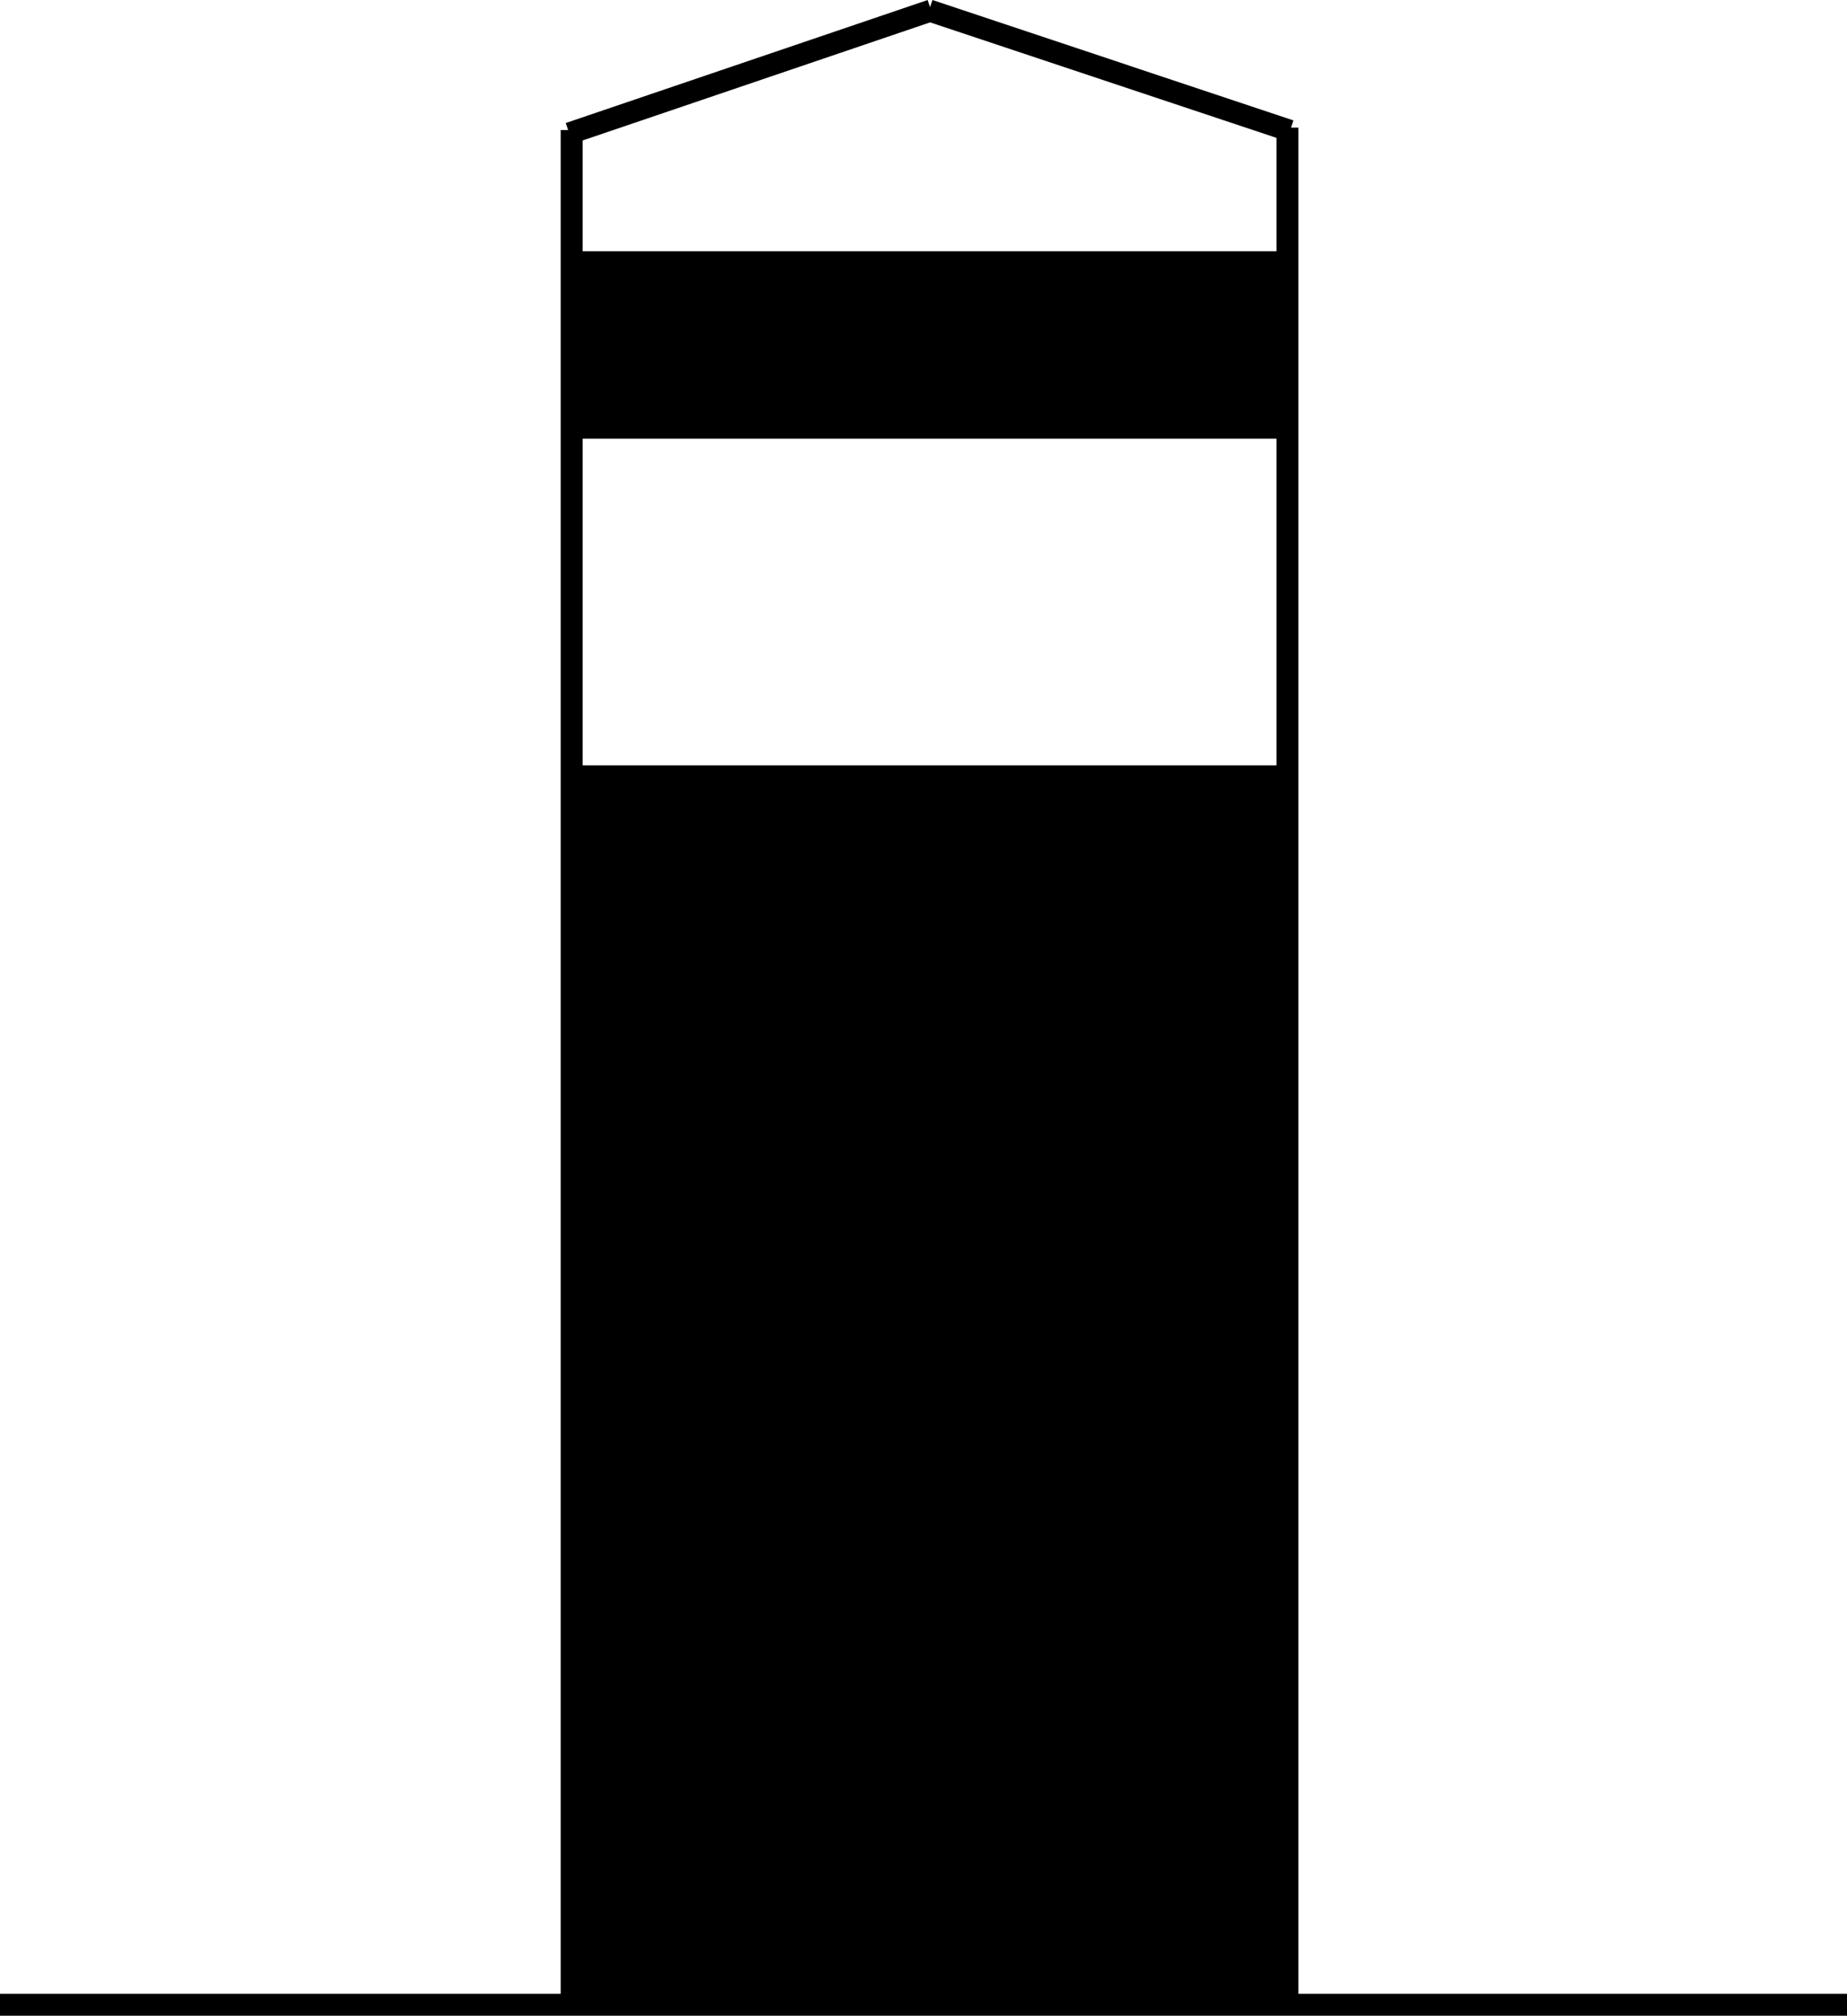 <?xml version="1.0" encoding="utf-8"?>
<!-- Generator: Adobe Illustrator 12.0.0, SVG Export Plug-In . SVG Version: 6.00 Build 51448)  -->
<!DOCTYPE svg PUBLIC "-//W3C//DTD SVG 1.1//EN" "http://www.w3.org/Graphics/SVG/1.1/DTD/svg11.dtd">
<svg  version="1.1" id="レイヤー_1" xmlns="http://www.w3.org/2000/svg" xmlns:xlink="http://www.w3.org/1999/xlink" width="84.167" height="91.831"
	 viewBox="0 0 84.167 91.831" overflow="visible" enable-background="new 0 0 84.167 91.831" xml:space="preserve">
<line fill="none" stroke="#000000" x1="26.05" y1="5.923" x2="26.05" y2="91.248"/>
<line fill="none" stroke="#000000" x1="0" y1="91.331" x2="84.167" y2="91.331"/>
<line fill="none" stroke="#000000" x1="58.668" y1="91.165" x2="58.668" y2="5.813"/>
<line fill="none" stroke="#000000" x1="25.941" y1="6.078" x2="42.432" y2="0.475"/>
<line fill="none" stroke="#000000" x1="58.782" y1="5.959" x2="42.333" y2="0.475"/>
<rect x="26.166" y="11.445" width="32.419" height="8.539"/>
<rect x="26.063" y="34.868" width="32.579" height="56.514"/>
</svg>
